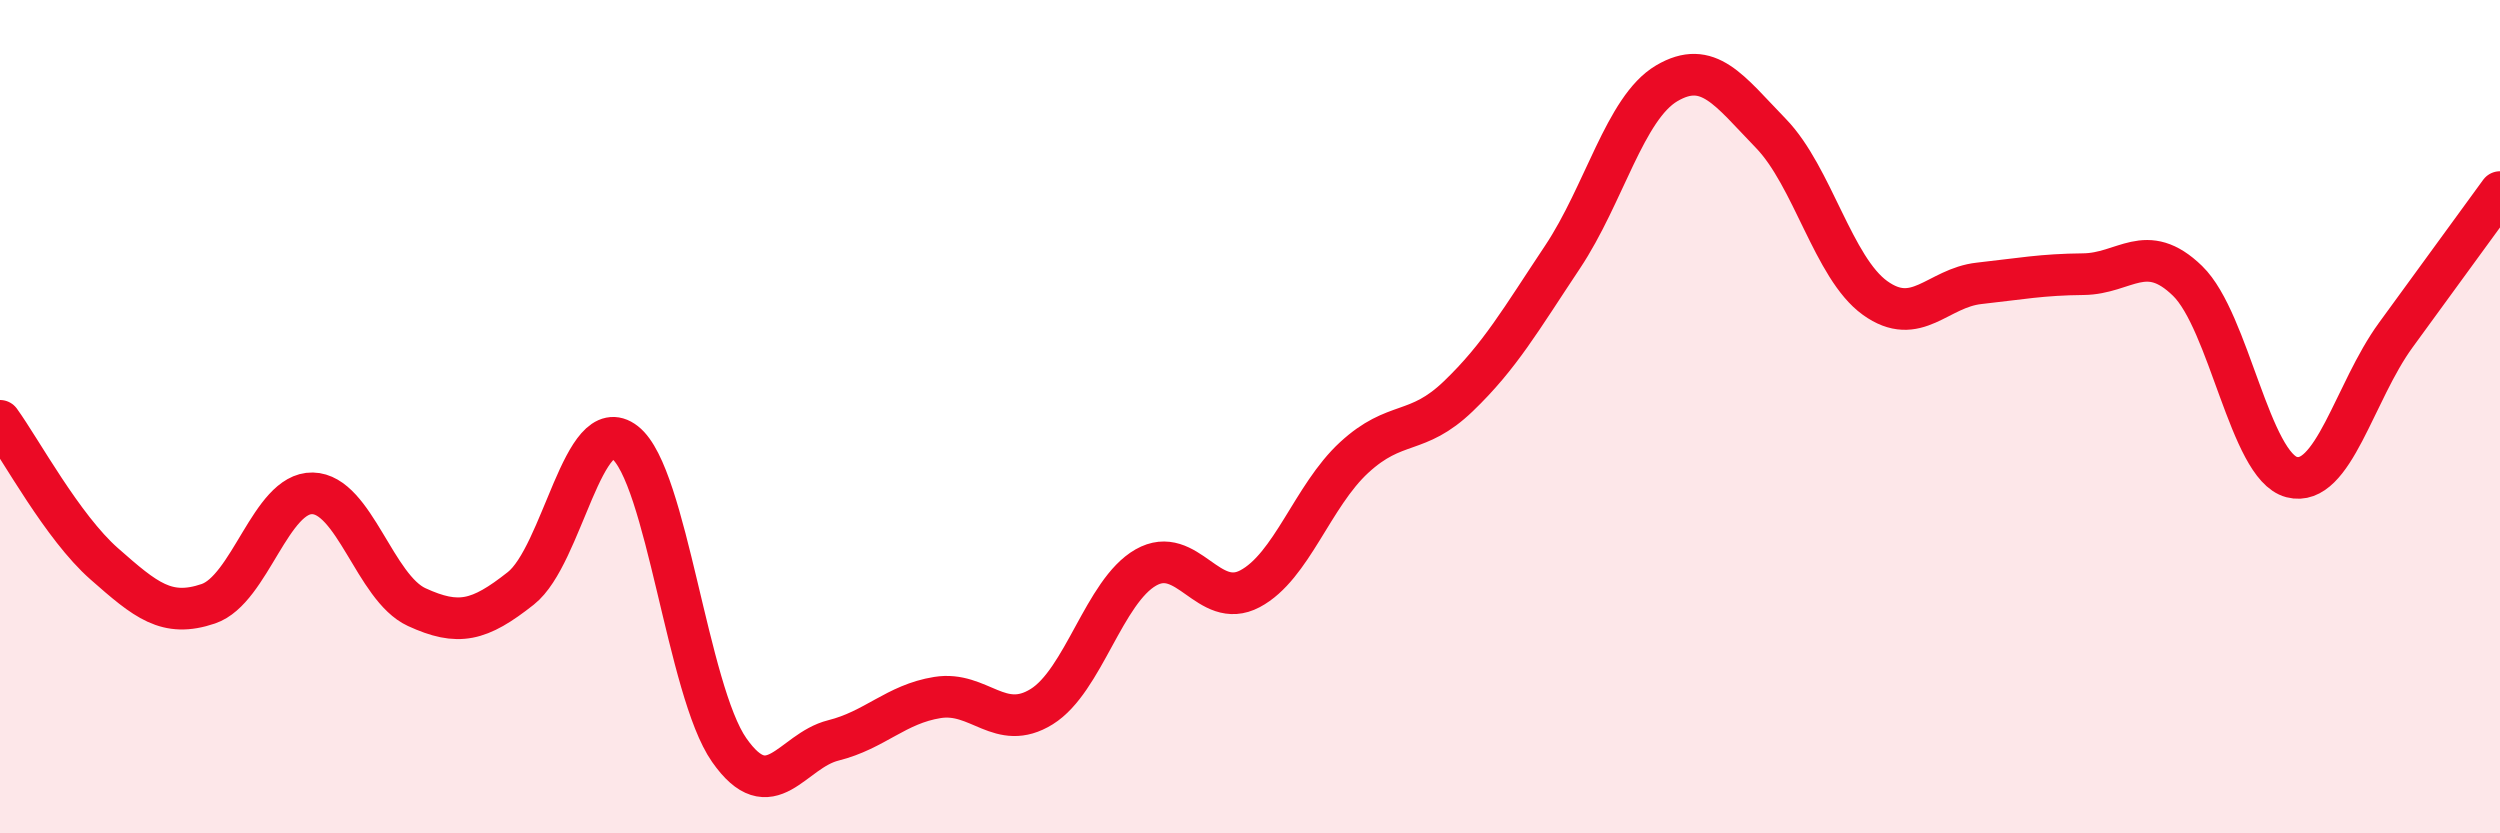 
    <svg width="60" height="20" viewBox="0 0 60 20" xmlns="http://www.w3.org/2000/svg">
      <path
        d="M 0,10.1 C 0.5,10.79 1.5,12.65 2.5,13.53 C 3.5,14.41 4,14.83 5,14.49 C 6,14.15 6.5,11.82 7.5,11.84 C 8.5,11.86 9,14.11 10,14.57 C 11,15.03 11.5,14.91 12.5,14.12 C 13.5,13.33 14,9.84 15,10.62 C 16,11.4 16.5,16.57 17.5,18 C 18.5,19.43 19,18.02 20,17.77 C 21,17.52 21.5,16.9 22.5,16.74 C 23.5,16.58 24,17.58 25,16.96 C 26,16.34 26.5,14.19 27.5,13.62 C 28.5,13.05 29,14.66 30,14.13 C 31,13.6 31.5,11.9 32.5,10.98 C 33.5,10.06 34,10.47 35,9.51 C 36,8.55 36.5,7.67 37.5,6.17 C 38.5,4.67 39,2.59 40,2 C 41,1.41 41.5,2.17 42.5,3.2 C 43.5,4.23 44,6.43 45,7.15 C 46,7.87 46.5,6.91 47.5,6.8 C 48.5,6.69 49,6.59 50,6.58 C 51,6.57 51.5,5.77 52.5,6.74 C 53.5,7.71 54,11.19 55,11.45 C 56,11.71 56.5,9.41 57.5,8.04 C 58.5,6.67 59.5,5.3 60,4.61L60 20L0 20Z"
        fill="#EB0A25"
        opacity="0.1"
        stroke-linecap="round"
        stroke-linejoin="round"
      />
      <path
        d="M 0,10.1 C 0.5,10.79 1.5,12.65 2.5,13.53 C 3.5,14.41 4,14.83 5,14.49 C 6,14.15 6.5,11.82 7.5,11.84 C 8.5,11.86 9,14.11 10,14.57 C 11,15.03 11.5,14.91 12.5,14.12 C 13.5,13.33 14,9.84 15,10.62 C 16,11.4 16.5,16.57 17.5,18 C 18.5,19.43 19,18.02 20,17.77 C 21,17.52 21.5,16.9 22.5,16.74 C 23.5,16.58 24,17.58 25,16.96 C 26,16.34 26.5,14.19 27.5,13.62 C 28.5,13.05 29,14.66 30,14.13 C 31,13.6 31.5,11.9 32.5,10.98 C 33.5,10.06 34,10.47 35,9.51 C 36,8.55 36.5,7.67 37.5,6.17 C 38.5,4.67 39,2.59 40,2 C 41,1.41 41.5,2.17 42.5,3.2 C 43.5,4.23 44,6.43 45,7.15 C 46,7.87 46.5,6.91 47.5,6.8 C 48.5,6.69 49,6.59 50,6.58 C 51,6.57 51.5,5.77 52.5,6.74 C 53.5,7.71 54,11.19 55,11.45 C 56,11.71 56.5,9.41 57.5,8.04 C 58.5,6.67 59.5,5.3 60,4.61"
        stroke="#EB0A25"
        stroke-width="1"
        fill="none"
        stroke-linecap="round"
        stroke-linejoin="round"
      />
    </svg>
  